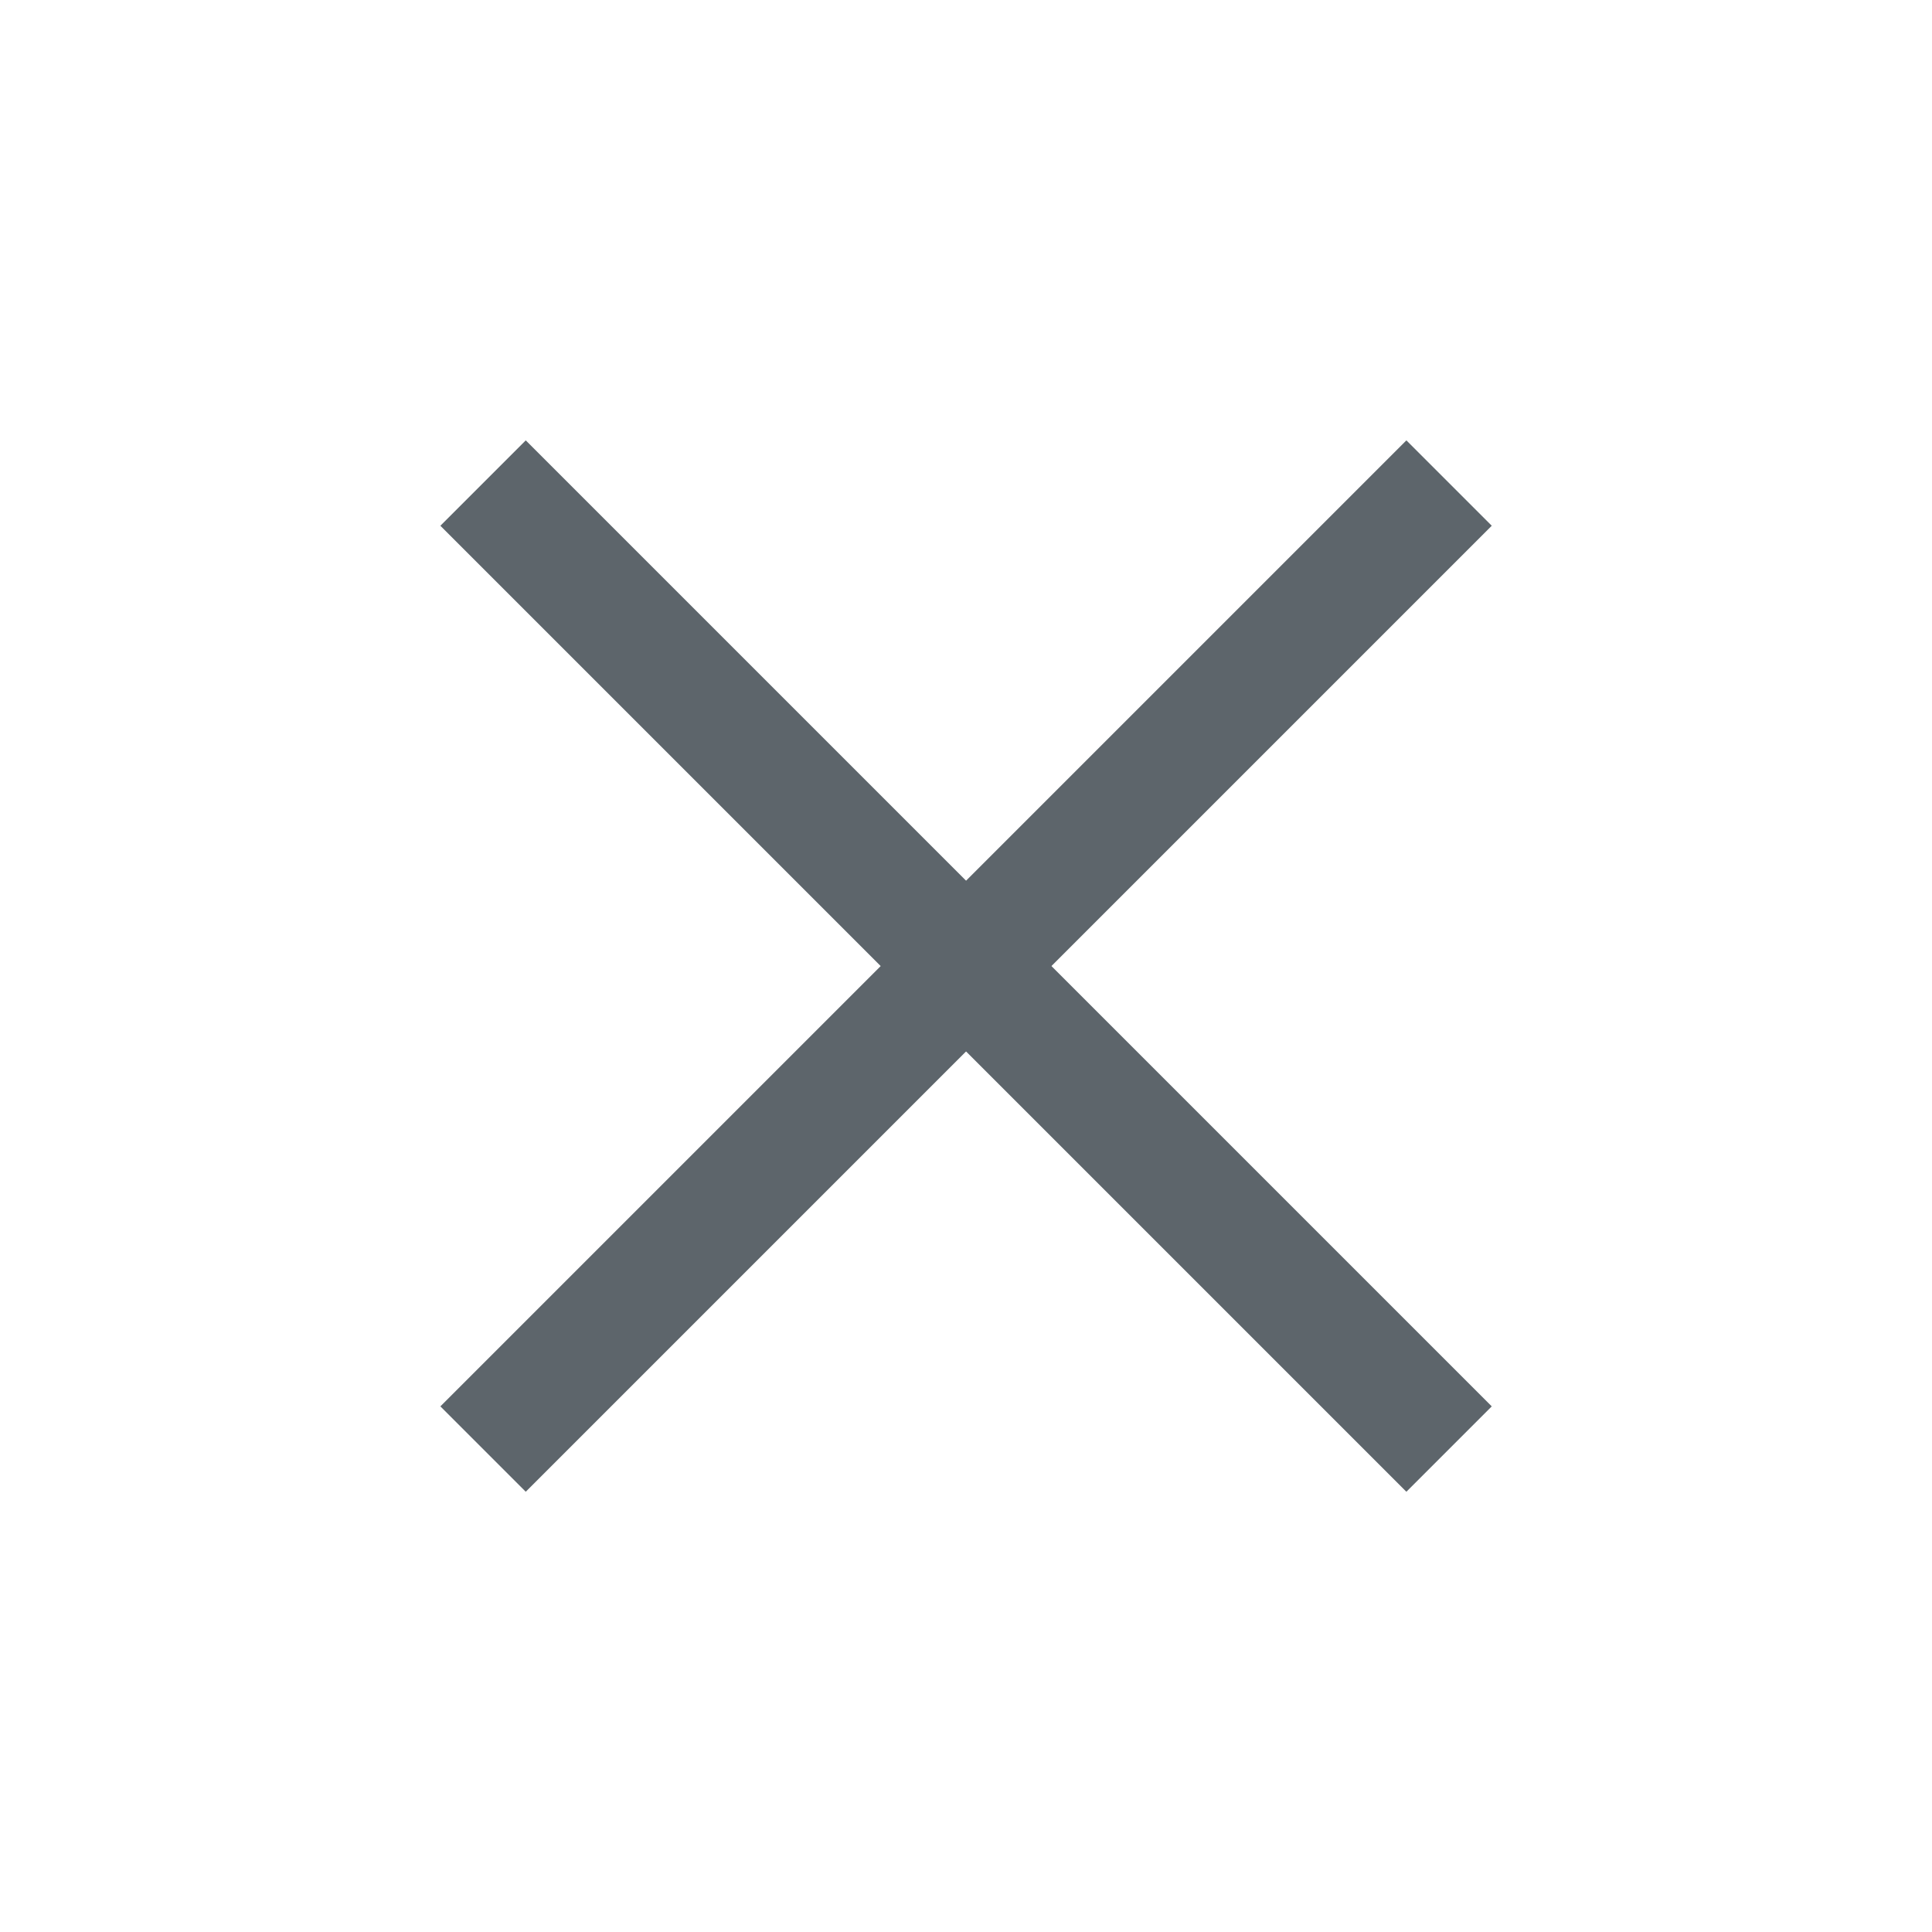 <svg xmlns="http://www.w3.org/2000/svg" width="16" height="16" enable-background="new"><defs><filter id="a" color-interpolation-filters="sRGB"><feBlend mode="darken" in2="BackgroundImage"/></filter></defs><g fill="#5d656b" fill-rule="evenodd" stroke-width="2" stroke-linecap="square" paint-order="fill markers stroke"><path d="M3.647 11.647l8-8 .707.707-8 8z"/><path d="M12.354 11.647l-8-8-.707.707 8 8z"/></g></svg>